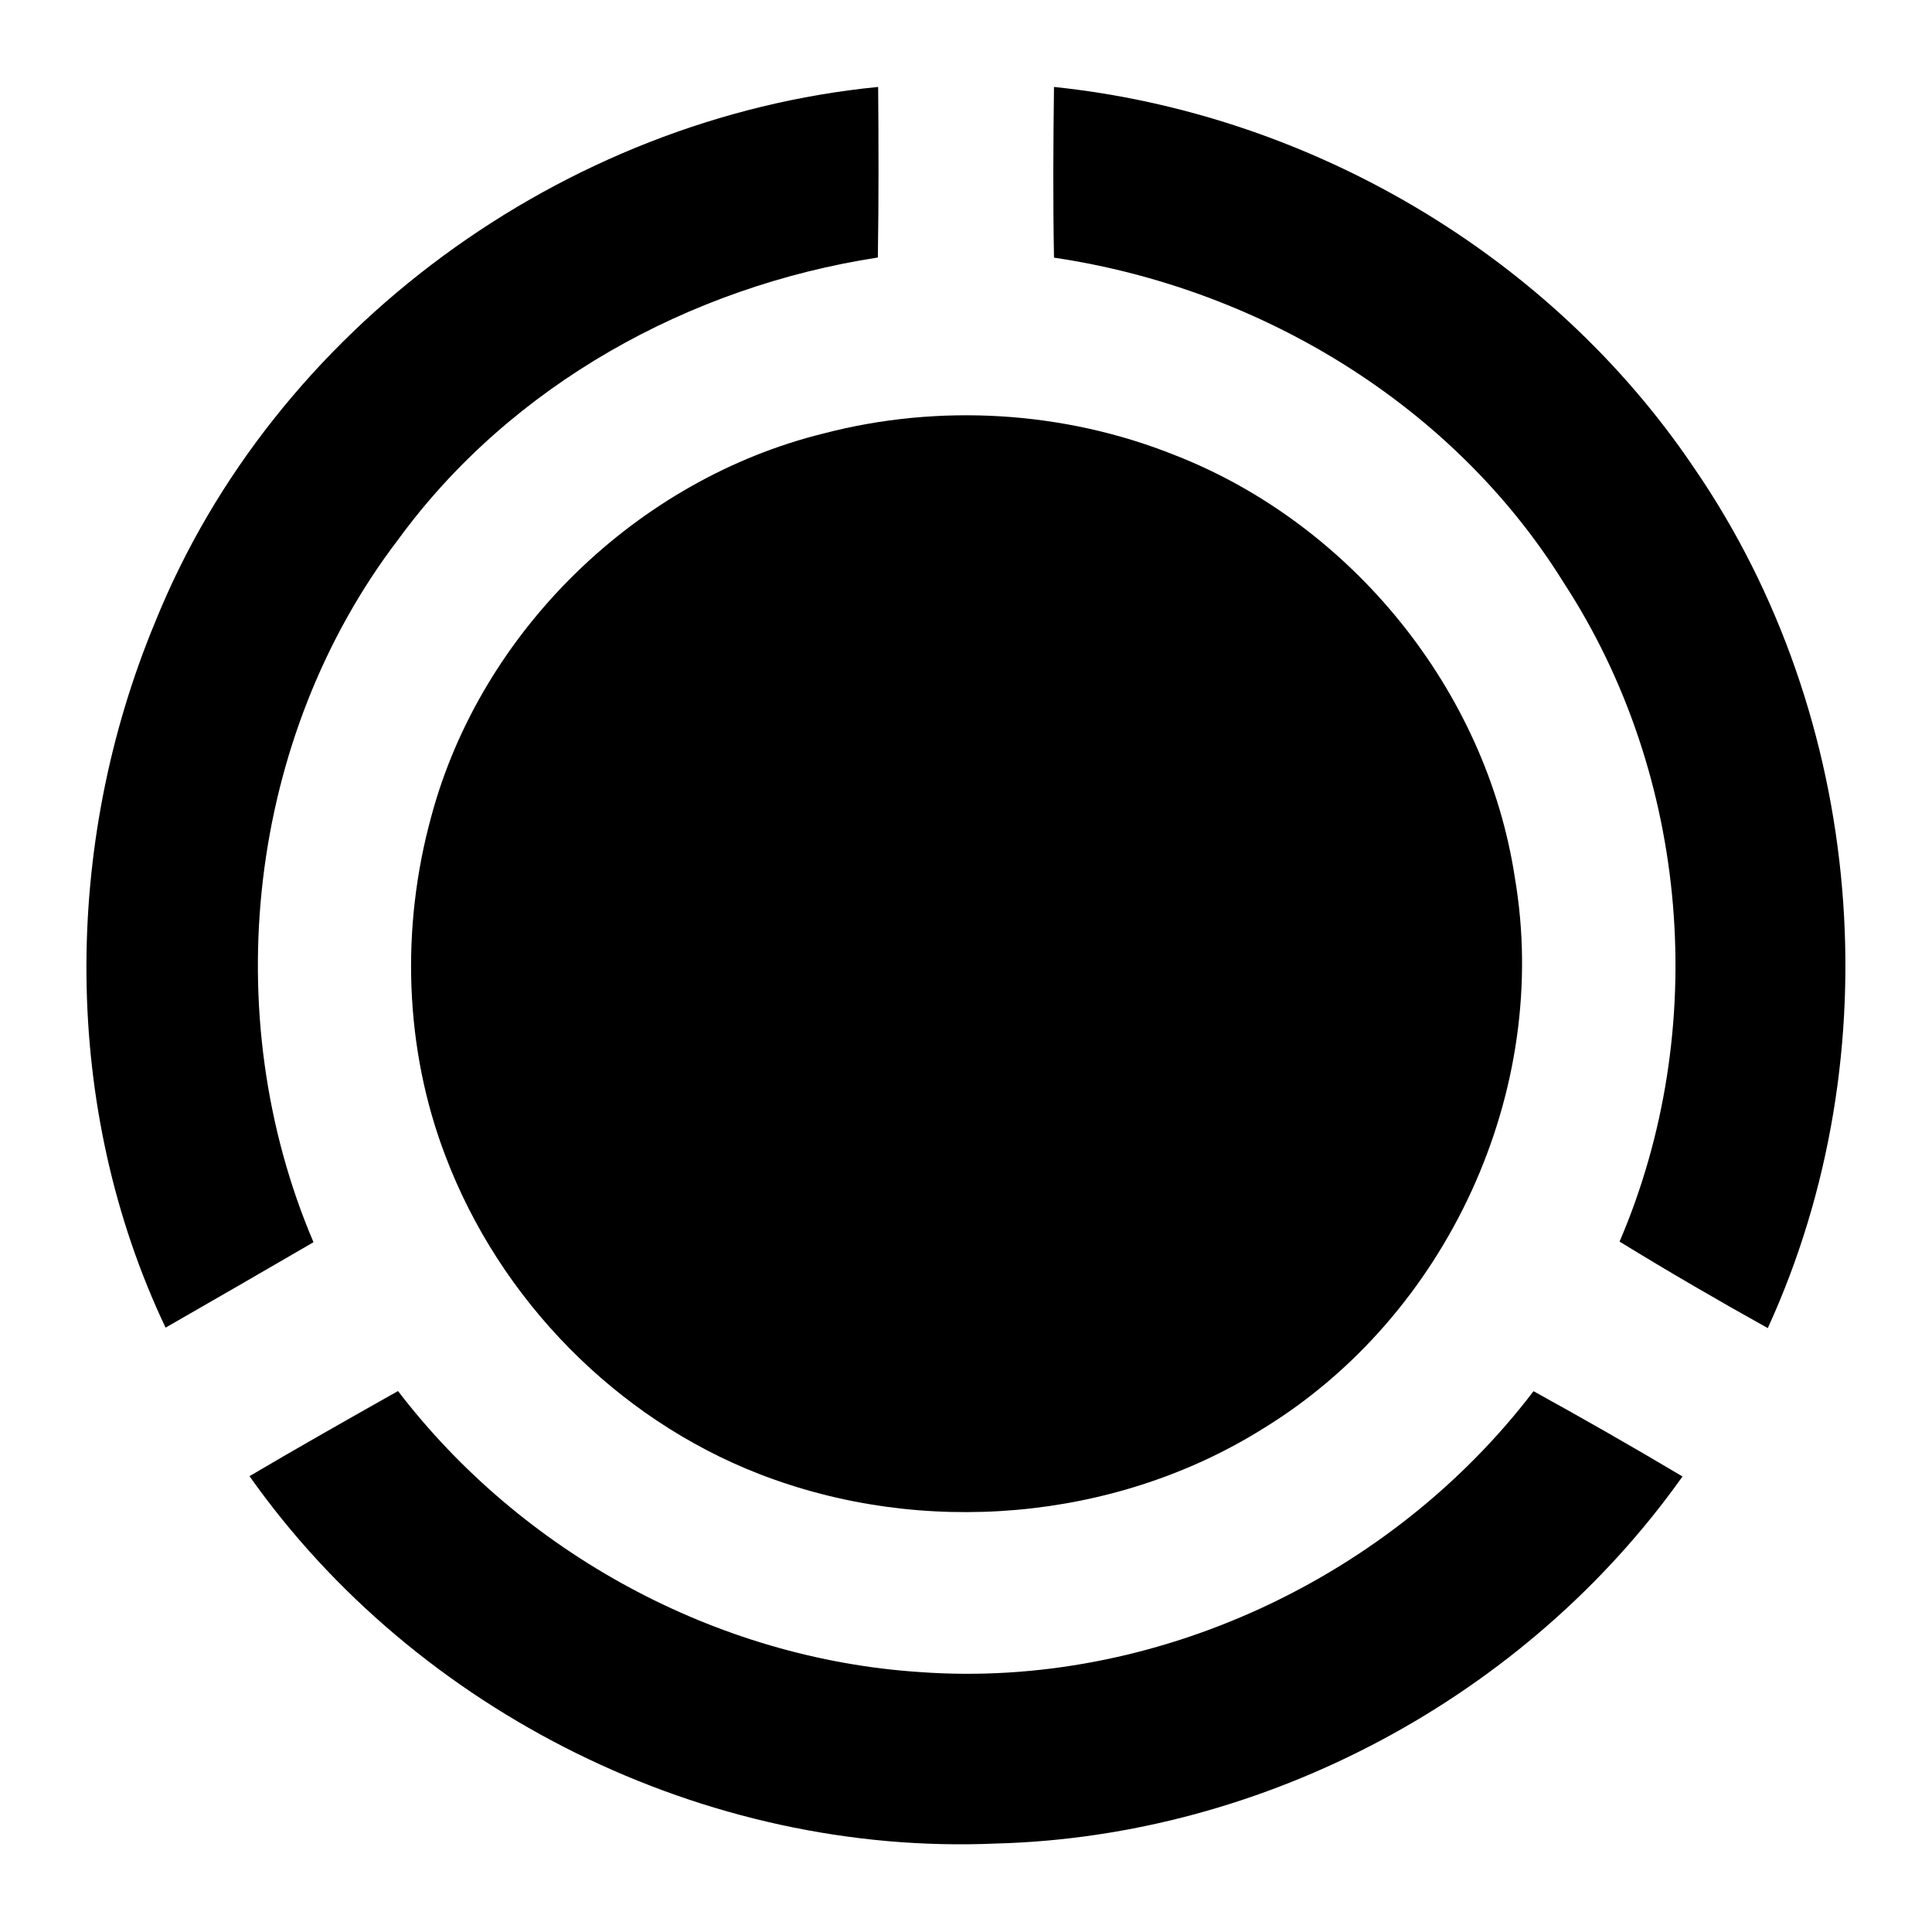 <?xml version="1.0" encoding="UTF-8" ?>
<!DOCTYPE svg PUBLIC "-//W3C//DTD SVG 1.1//EN" "http://www.w3.org/Graphics/SVG/1.1/DTD/svg11.dtd">
<svg width="128pt" height="128pt" viewBox="0 0 128 128" version="1.1" xmlns="http://www.w3.org/2000/svg">
<g id="#000000ff">
<path fill="#000000" opacity="1.00" d=" M 10.29 41.19 C 18.15 21.73 37.37 7.80 58.18 5.76 C 58.21 9.53 58.22 13.30 58.16 17.06 C 45.69 18.98 33.86 25.49 26.37 35.76 C 16.40 48.83 14.34 67.23 20.77 82.30 C 17.51 84.20 14.24 86.08 10.97 87.96 C 4.06 73.40 4.13 55.98 10.29 41.19 Z" />
<path fill="#000000" opacity="1.00" d=" M 69.83 5.76 C 86.75 7.52 102.73 16.88 112.25 31.02 C 123.56 47.49 125.44 69.83 117.12 87.99 C 113.81 86.15 110.53 84.24 107.30 82.26 C 113.32 68.22 111.95 51.39 103.59 38.59 C 96.27 26.80 83.45 19.09 69.83 17.07 C 69.76 13.30 69.78 9.53 69.83 5.76 Z" />
<path fill="#000000" opacity="1.00" d=" M 54.56 28.72 C 62.21 26.72 70.50 27.21 77.85 30.16 C 89.52 34.72 98.47 45.72 100.36 58.13 C 102.78 72.26 95.88 87.19 83.68 94.65 C 73.85 100.80 61.10 101.85 50.31 97.66 C 40.83 93.98 33.12 86.10 29.52 76.61 C 26.78 69.46 26.55 61.44 28.58 54.07 C 31.88 41.80 42.23 31.76 54.56 28.72 Z" />
<path fill="#000000" opacity="1.00" d=" M 16.53 97.80 C 19.78 95.88 23.07 94.02 26.37 92.16 C 34.58 102.89 47.46 109.90 60.96 110.78 C 76.51 111.91 92.19 104.52 101.60 92.17 C 104.92 94.00 108.21 95.88 111.47 97.82 C 101.13 112.40 83.84 121.68 65.95 122.14 C 46.76 122.97 27.60 113.48 16.53 97.80 Z" />
</g>
</svg>
